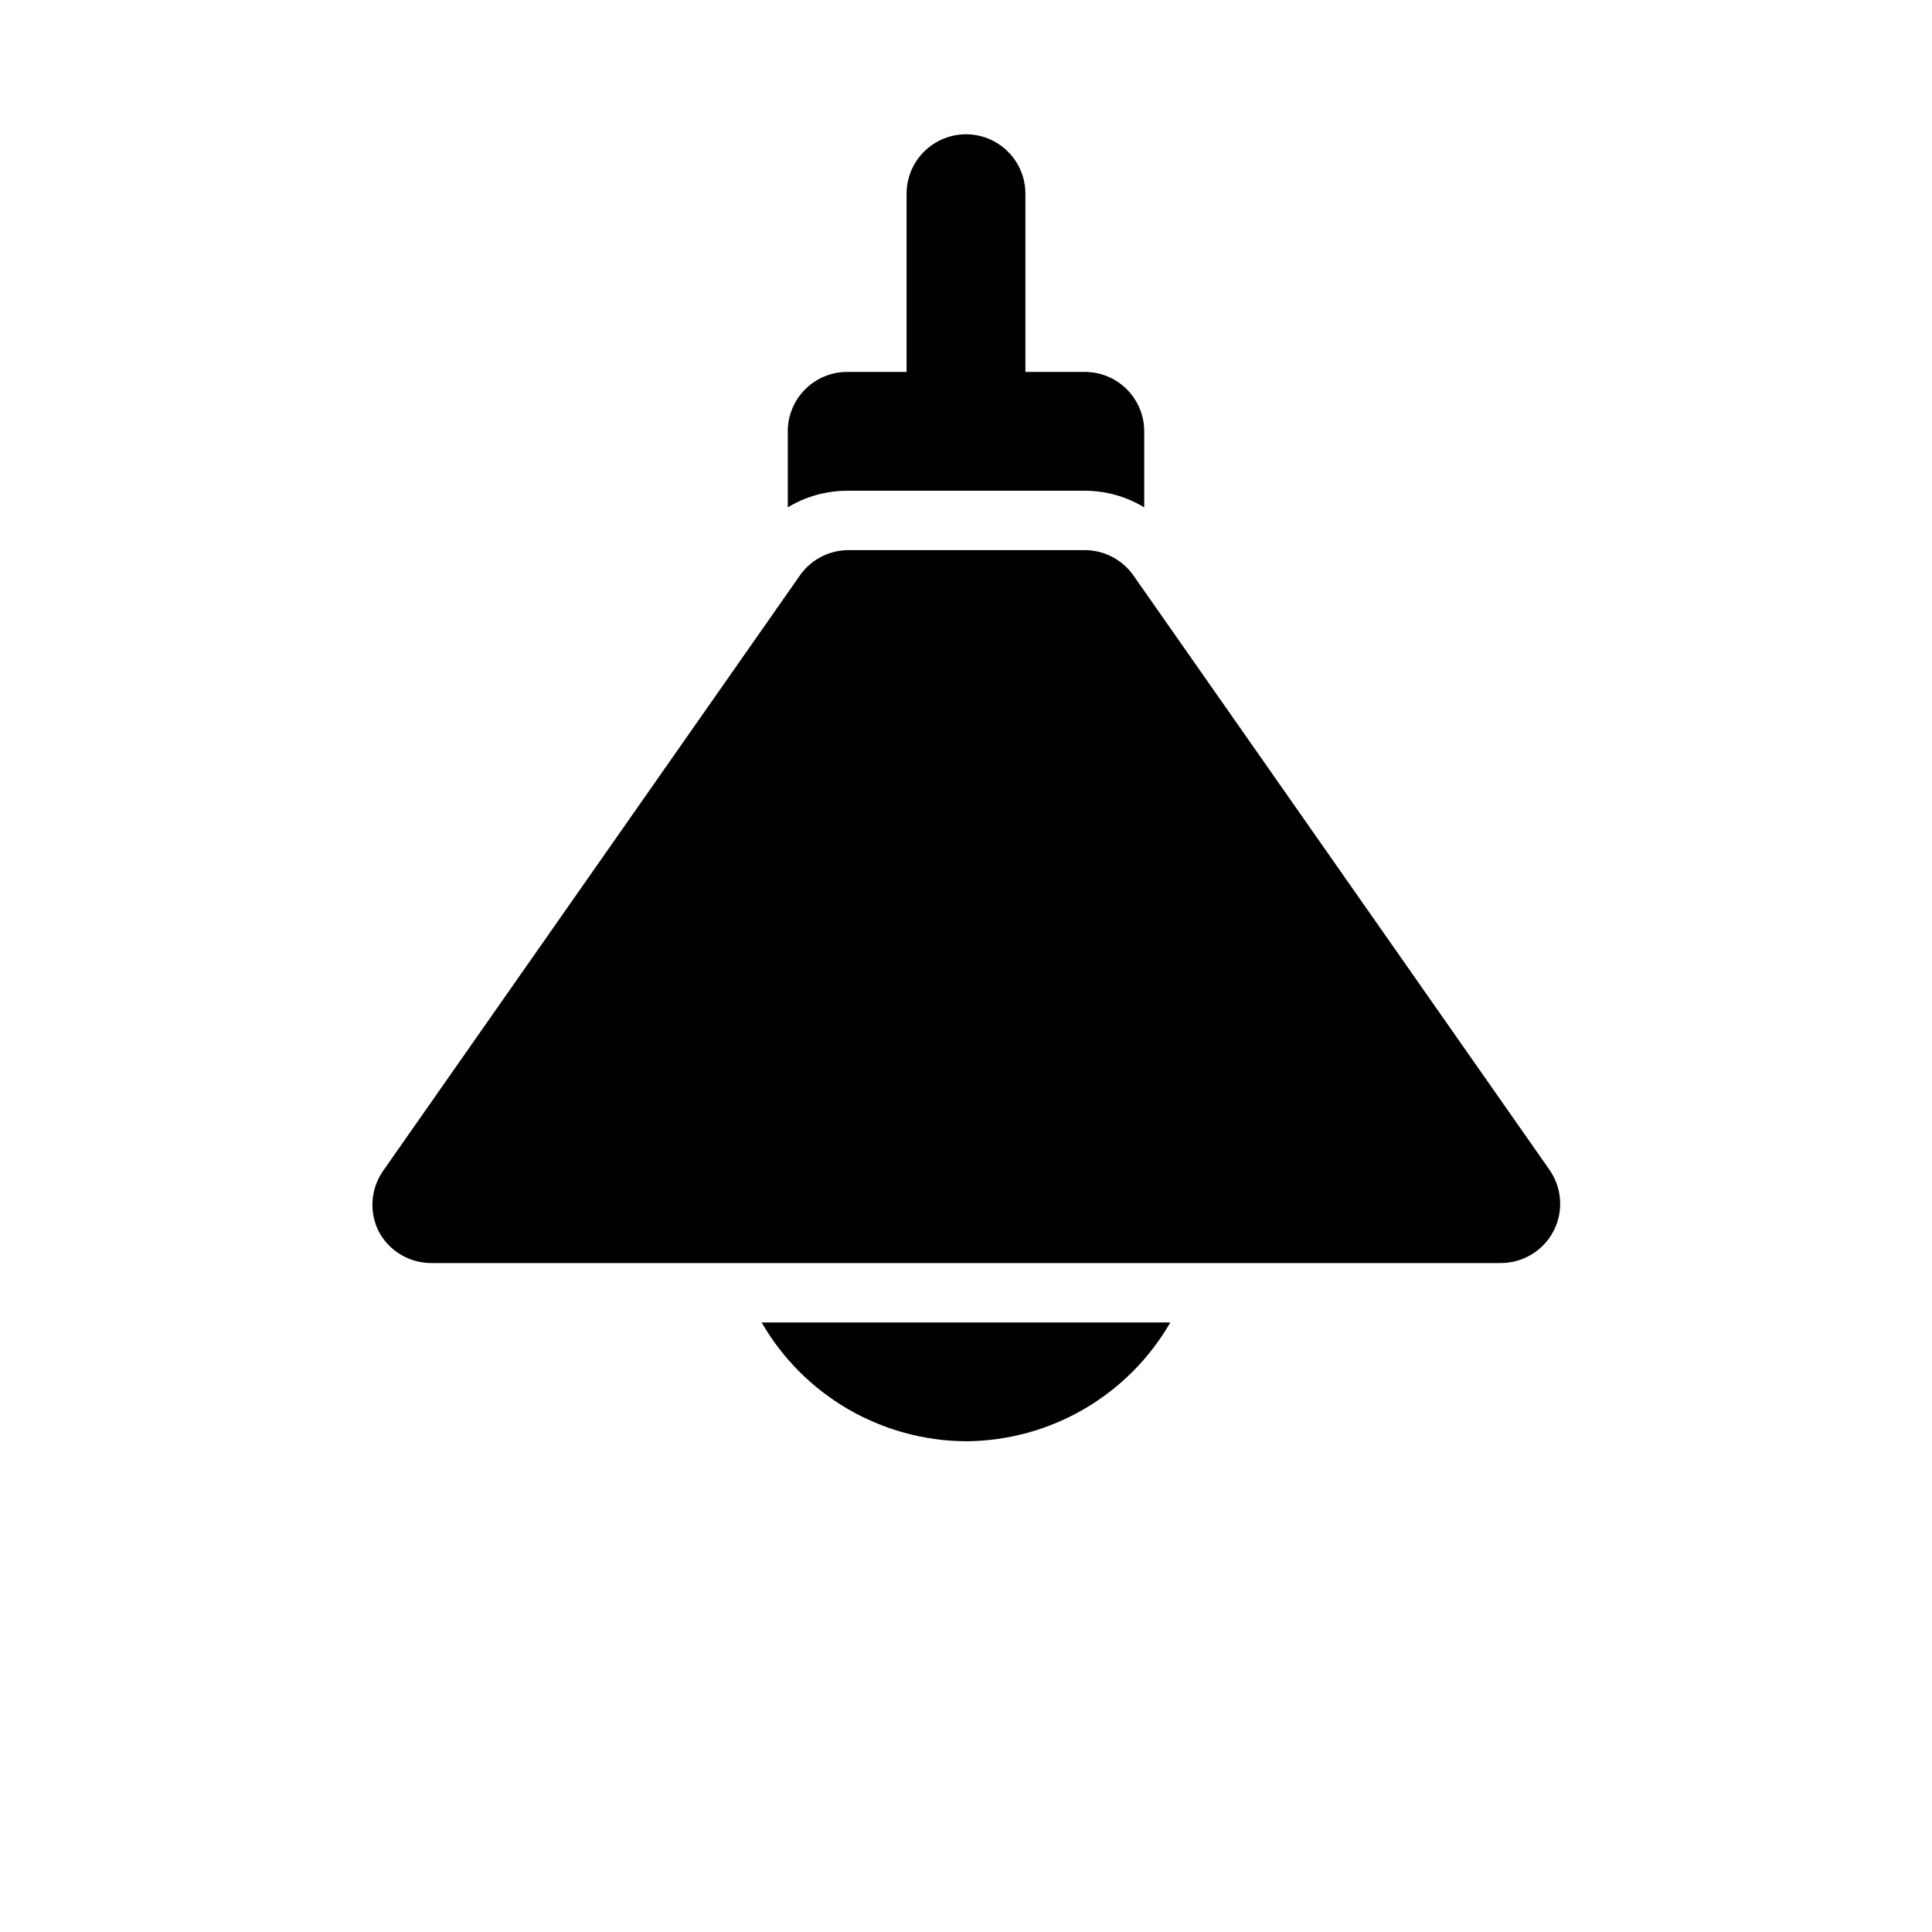 <?xml version="1.0" encoding="UTF-8"?>
<!-- The Best Svg Icon site in the world: iconSvg.co, Visit us! https://iconsvg.co -->
<svg fill="#000000" width="800px" height="800px" version="1.1" viewBox="144 144 512 512" xmlns="http://www.w3.org/2000/svg">
 <path d="m555.71 470.22c-1.328 2.566-3.34 4.715-5.812 6.215-2.473 1.5-5.309 2.293-8.199 2.285h-283.39c-2.891 0.008-5.727-0.785-8.199-2.285-2.473-1.5-4.481-3.648-5.812-6.215-1.219-2.492-1.758-5.258-1.562-8.023 0.191-2.762 1.113-5.426 2.664-7.723l110.21-157.44h0.004c2.828-4.41 7.668-7.125 12.91-7.242h62.977c5.148 0.008 9.973 2.539 12.91 6.769l110.21 157.44c1.641 2.348 2.609 5.098 2.805 7.957 0.195 2.856-0.395 5.711-1.703 8.262zm-155.71 55.73c22.363-0.133 42.977-12.117 54.156-31.488h-108.32c11.18 19.371 31.797 31.355 54.16 31.488zm31.488-251.9c5.551 0.004 10.996 1.527 15.742 4.406v-20.152c0-4.176-1.66-8.18-4.609-11.133-2.953-2.953-6.957-4.609-11.133-4.609h-15.746v-47.234c0-5.625-3-10.82-7.871-13.633s-10.875-2.812-15.746 0-7.871 8.008-7.871 13.633v47.234h-15.742c-4.176 0-8.18 1.656-11.133 4.609s-4.613 6.957-4.613 11.133v20.152c4.746-2.879 10.191-4.402 15.746-4.406z"/>
</svg>